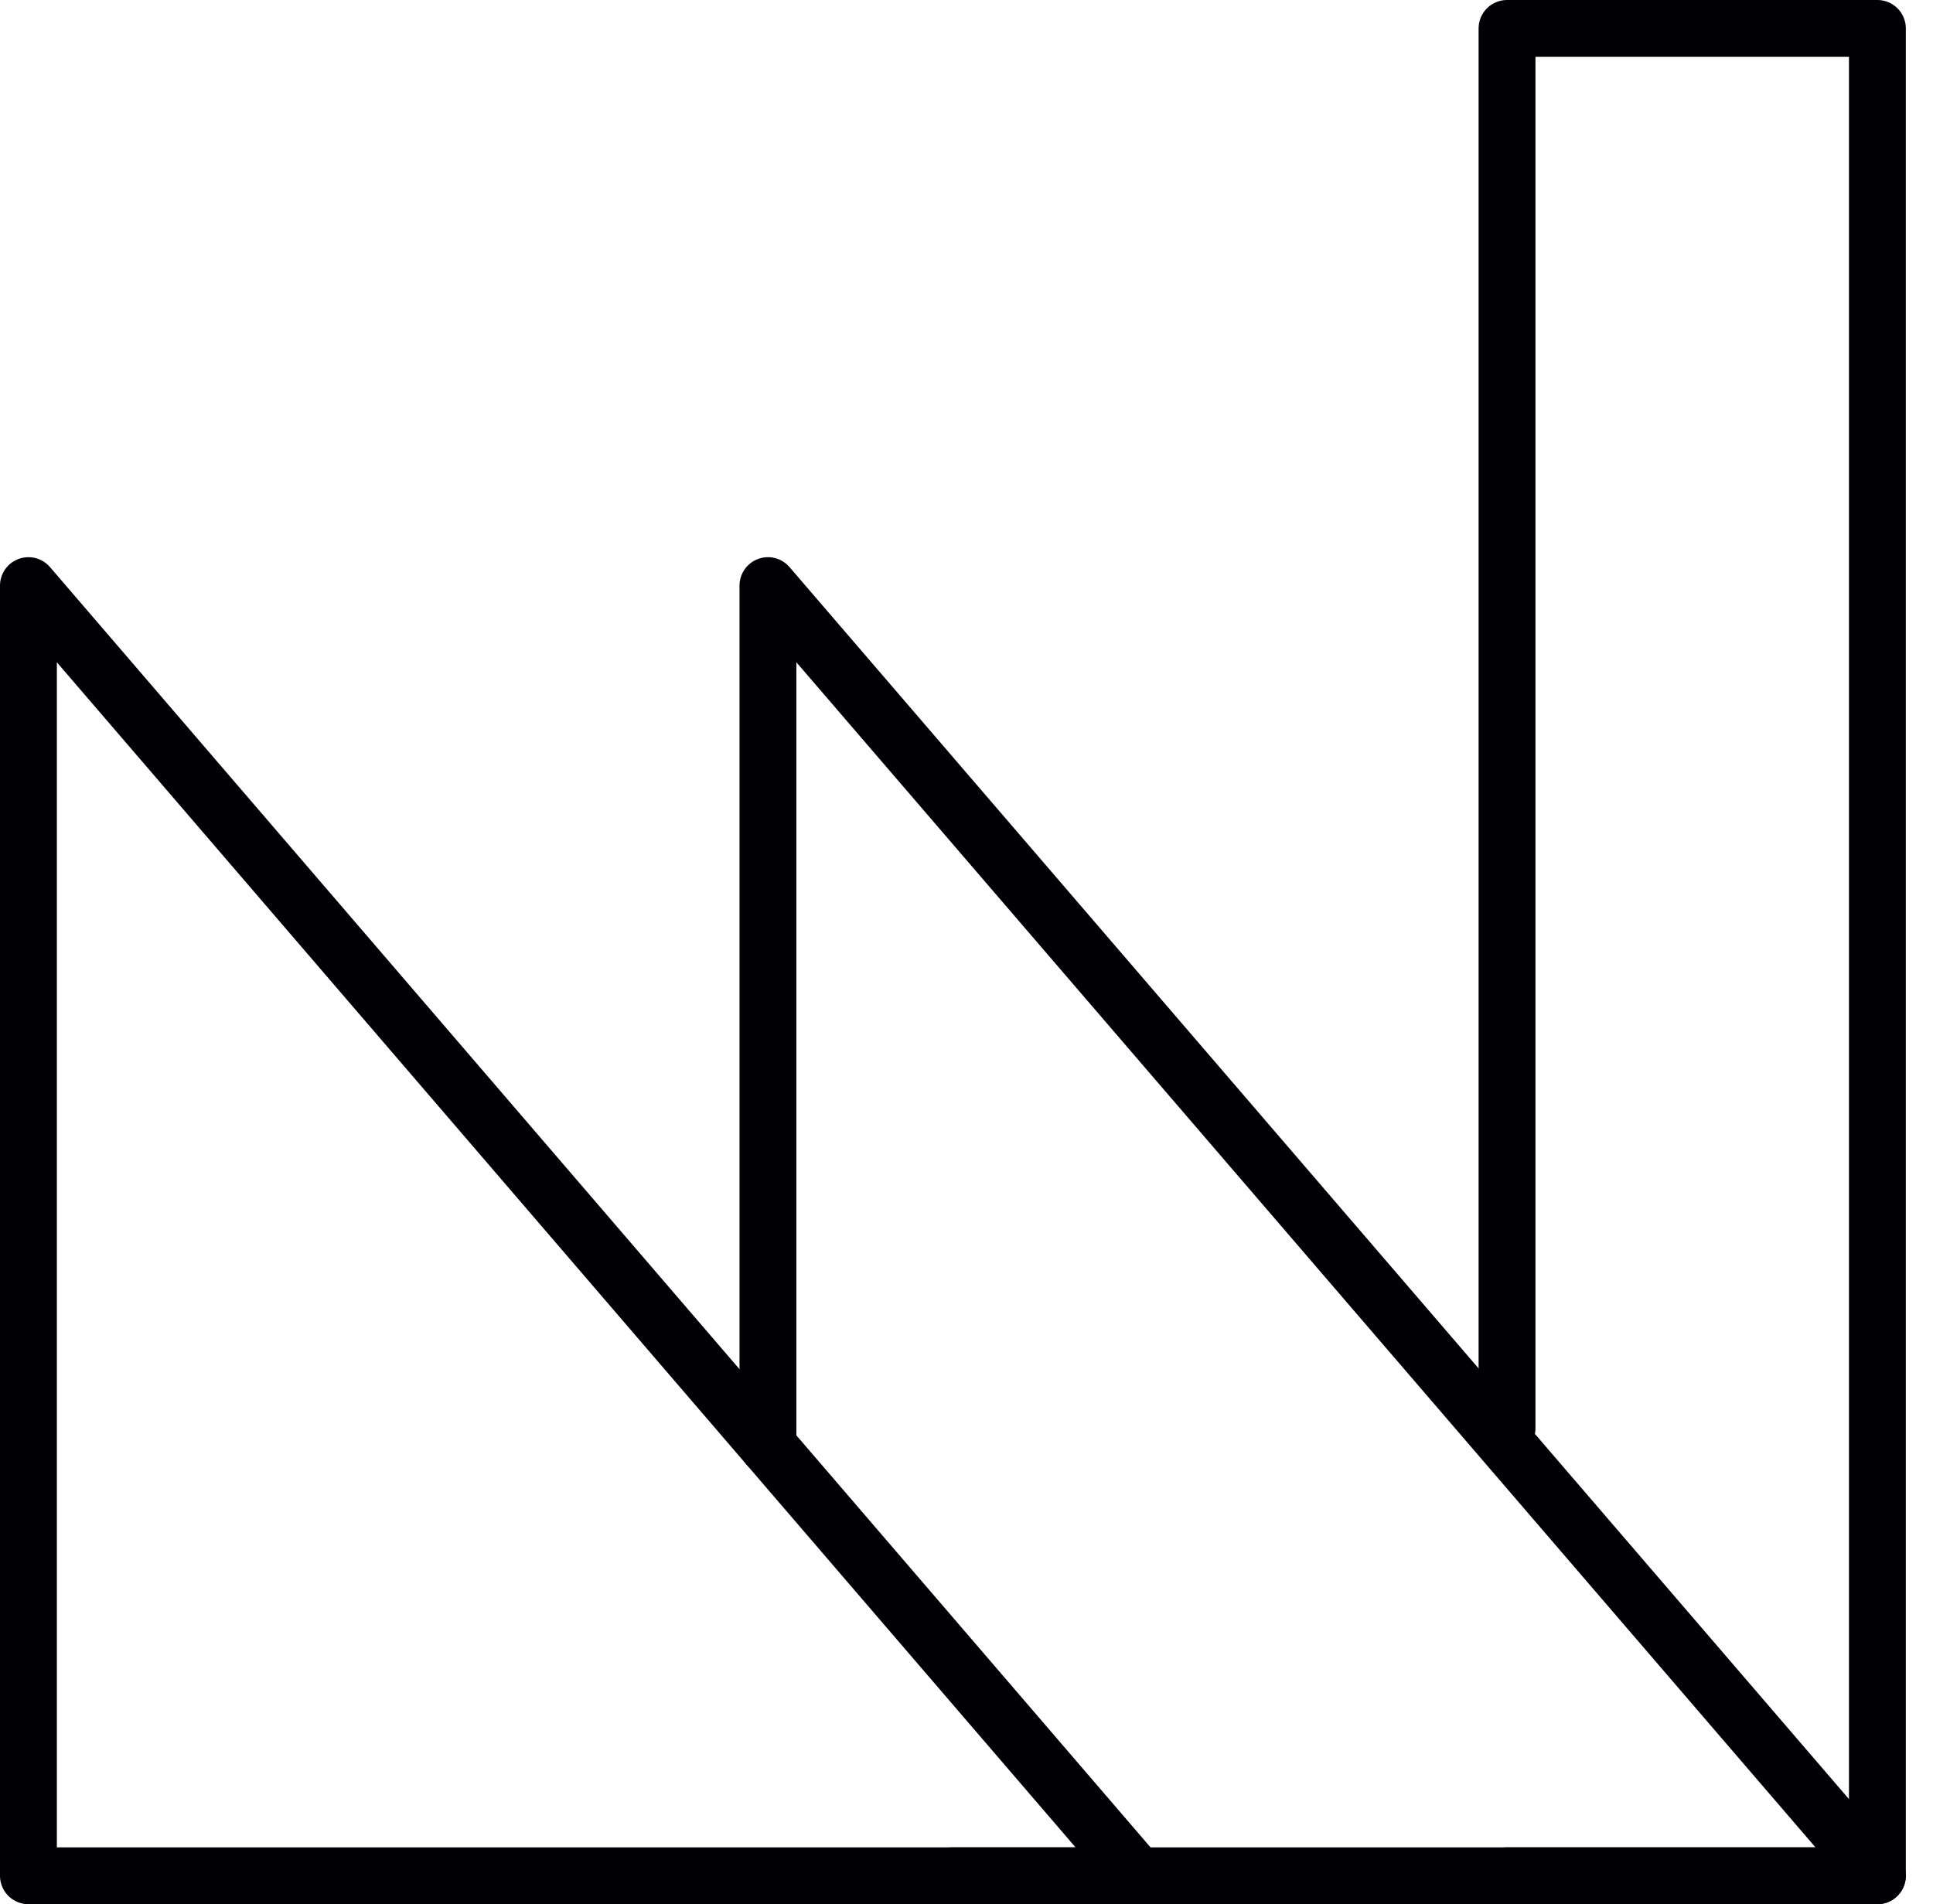 <svg width="68" height="67" viewBox="0 0 68 67" fill="none" xmlns="http://www.w3.org/2000/svg">
<path d="M53.015 50.256V1H66.044V66H53.015" stroke="#000005" stroke-width="2" stroke-linecap="round" stroke-linejoin="round"/>
<path d="M27.015 50.874V20.605L66.044 66H33.515" stroke="#000005" stroke-width="2" stroke-linecap="round" stroke-linejoin="round"/>
<path fill-rule="evenodd" clip-rule="evenodd" d="M1 66V20.605L40.014 66H1Z" stroke="#000005" stroke-width="2" stroke-linecap="round" stroke-linejoin="round"/>
</svg>
